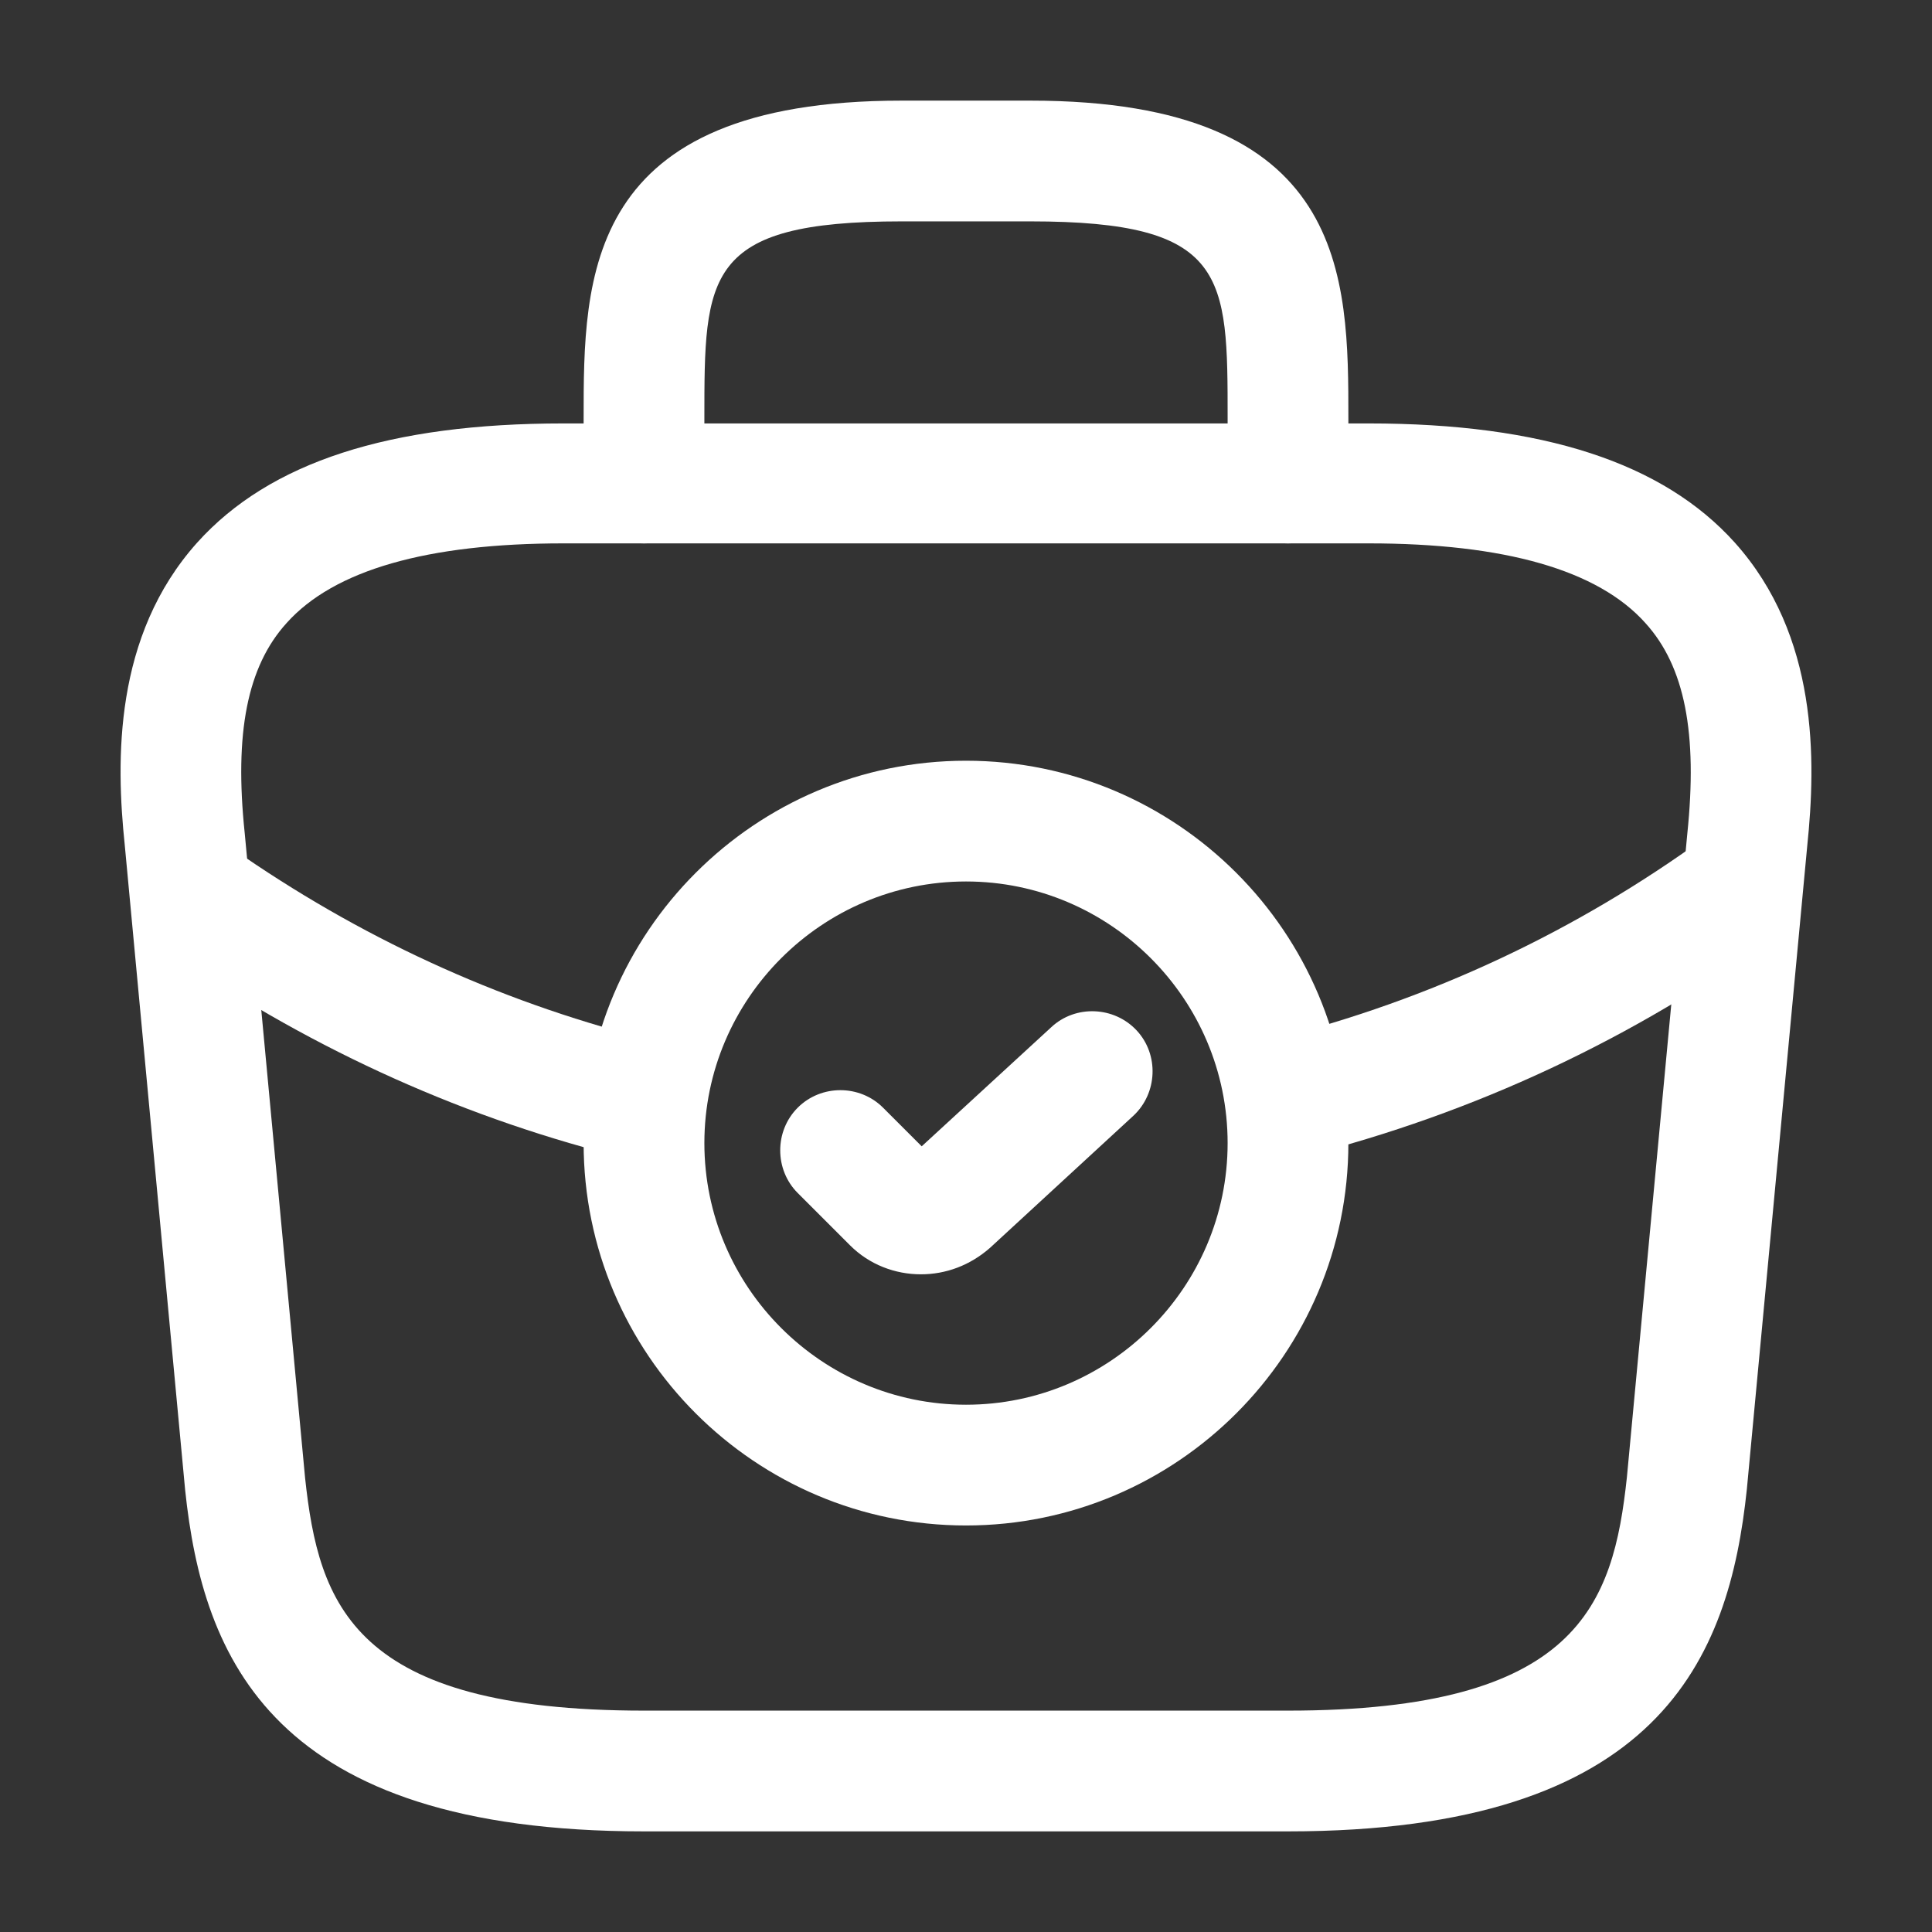 <?xml version="1.0" encoding="UTF-8"?> <svg xmlns="http://www.w3.org/2000/svg" width="60" height="60" viewBox="0 0 60 60" fill="none"><rect x="0" y="0" width="60" height="60" fill="#333333" stroke="none"/> <path d="M30 47.375C23.45 47.375 18.125 42.05 18.125 35.5C18.125 28.95 23.45 23.625 30 23.625C36.55 23.625 41.875 28.95 41.875 35.5C41.875 42.05 36.55 47.375 30 47.375ZM30 27.375C25.525 27.375 21.875 31.025 21.875 35.5C21.875 39.975 25.525 43.625 30 43.625C34.475 43.625 38.125 39.975 38.125 35.5C38.125 31.025 34.475 27.375 30 27.375Z" fill="white"></path> <path d="M28.599 39.575C27.799 39.575 26.999 39.275 26.399 38.675L24.774 37.05C24.049 36.325 24.049 35.125 24.774 34.4C25.499 33.675 26.699 33.675 27.424 34.4L28.624 35.6L32.649 31.9C33.399 31.2 34.599 31.25 35.299 32C35.999 32.75 35.949 33.95 35.199 34.65L30.749 38.75C30.124 39.3 29.374 39.575 28.599 39.575Z" fill="white"></path> <path d="M40 56.875H20C8.45 56.875 6.3 51.5 5.75 46.275L3.875 26.25C3.6 23.625 3.525 19.75 6.125 16.85C8.375 14.35 12.1 13.15 17.5 13.15H42.5C47.925 13.15 51.65 14.375 53.875 16.85C56.475 19.75 56.4 23.625 56.125 26.275L54.25 46.25C53.7 51.5 51.55 56.875 40 56.875ZM17.5 16.875C13.275 16.875 10.375 17.7 8.9 19.35C7.675 20.7 7.275 22.775 7.6 25.875L9.475 45.9C9.9 49.85 10.975 53.125 20 53.125H40C49 53.125 50.1 49.85 50.525 45.875L52.4 25.9C52.725 22.775 52.325 20.7 51.1 19.35C49.625 17.7 46.725 16.875 42.5 16.875H17.5Z" fill="white"></path> <path d="M40 16.875C38.975 16.875 38.125 16.025 38.125 15V13C38.125 8.55 38.125 6.875 32 6.875H28C21.875 6.875 21.875 8.55 21.875 13V15C21.875 16.025 21.025 16.875 20 16.875C18.975 16.875 18.125 16.025 18.125 15V13C18.125 8.6 18.125 3.125 28 3.125H32C41.875 3.125 41.875 8.6 41.875 13V15C41.875 16.025 41.025 16.875 40 16.875Z" fill="white"></path> <path d="M40.024 35.975C39.174 35.975 38.424 35.4 38.199 34.55C37.949 33.55 38.549 32.525 39.549 32.275C44.424 31.05 48.949 28.925 52.999 25.975C53.824 25.375 54.999 25.55 55.624 26.4C56.224 27.225 56.049 28.4 55.199 29.025C50.749 32.25 45.799 34.575 40.449 35.925C40.324 35.95 40.174 35.975 40.024 35.975Z" fill="white"></path> <path d="M20 36.05C19.85 36.05 19.7 36.025 19.55 36C14.525 34.775 9.8 32.65 5.475 29.7C4.625 29.125 4.4 27.95 4.975 27.1C5.55 26.25 6.725 26.025 7.575 26.6C11.525 29.3 15.825 31.225 20.425 32.35C21.425 32.6 22.05 33.6 21.8 34.625C21.625 35.475 20.85 36.05 20 36.05Z" fill="white"></path> </svg> 